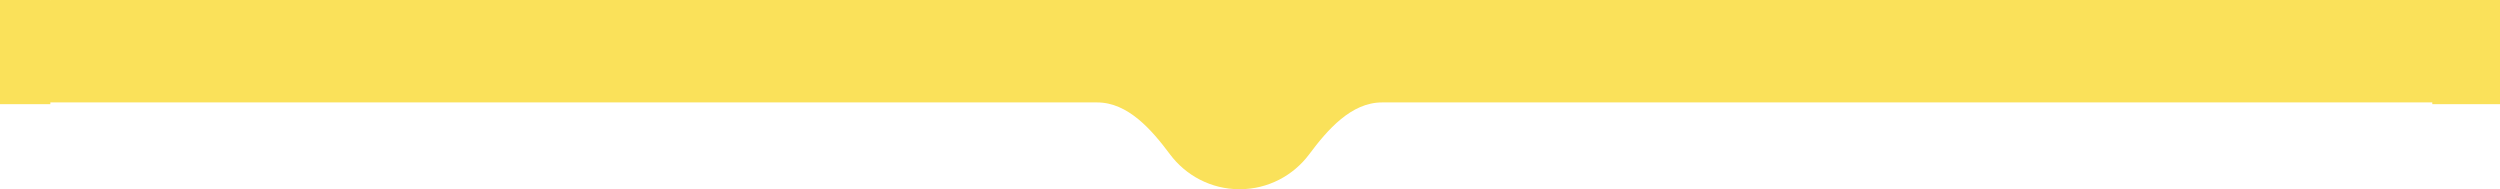 <svg xmlns="http://www.w3.org/2000/svg" viewBox="0 0 1440 109" width="1440" height="109"><title>Union</title><style>		.s0 { fill: #fae15a } 	</style><path class="s0" d="m1440 29.5c0 16.29-13.21 29.5-29.5 29.5h-614.5c-17.67 0-31.33 15.69-41.89 29.86-9.12 12.22-23.69 20.14-40.11 20.14-16.42 0-30.99-7.92-40.11-20.14-10.56-14.17-24.22-29.86-41.89-29.86h-602.5c-16.29 0-29.5-13.21-29.5-29.5 0-16.29 13.21-29.5 29.5-29.5h1381c16.29 0 29.5 13.21 29.5 29.5z"></path><path id="Forma 1" fill-rule="evenodd" class="s0" d="m29 0v60h-514v-60z"></path><path id="Forma 1 copy" fill-rule="evenodd" class="s0" d="m1915 0v60h-514v-60z"></path></svg>